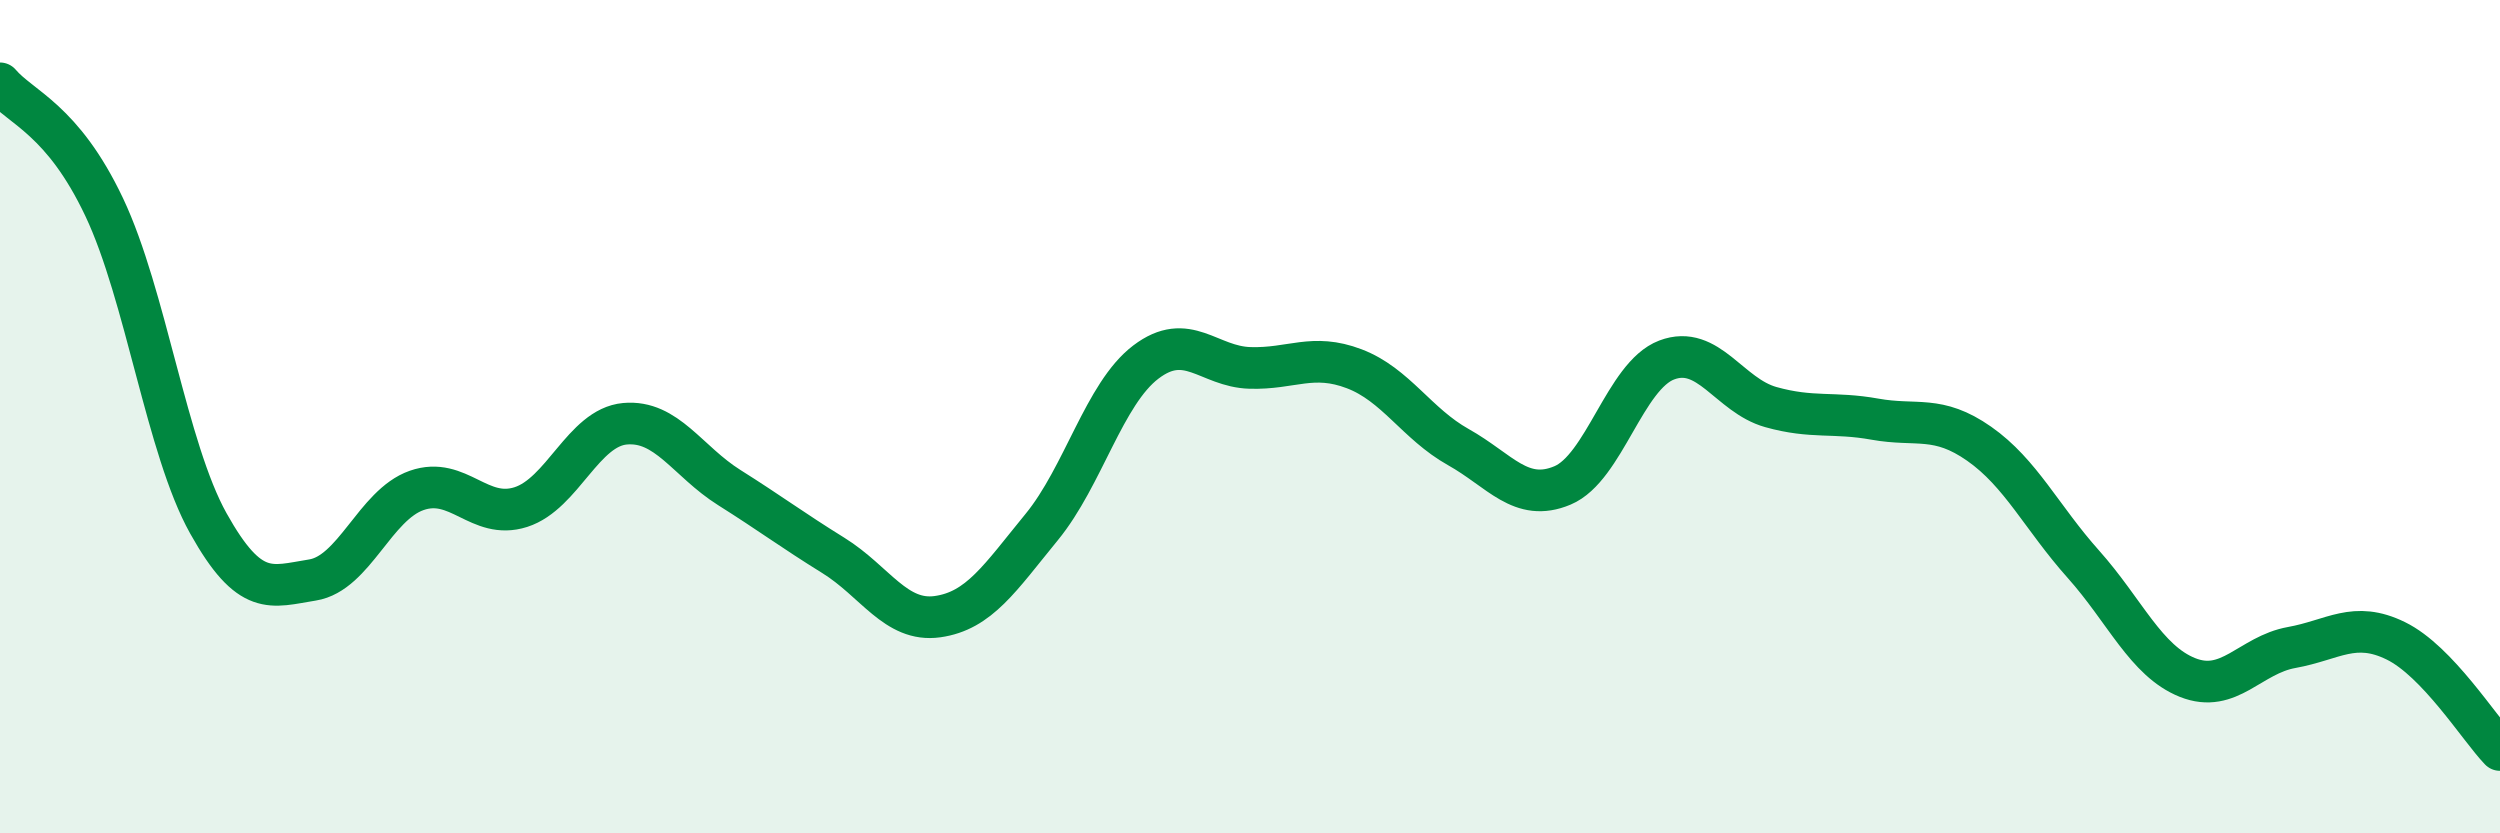 
    <svg width="60" height="20" viewBox="0 0 60 20" xmlns="http://www.w3.org/2000/svg">
      <path
        d="M 0,2 C 0.5,2.59 1.5,2.86 2.5,4.97 C 3.5,7.08 4,10.77 5,12.56 C 6,14.35 6.5,14.08 7.5,13.92 C 8.5,13.76 9,12.12 10,11.77 C 11,11.42 11.5,12.49 12.5,12.17 C 13.5,11.85 14,10.26 15,10.17 C 16,10.08 16.5,11.07 17.5,11.7 C 18.5,12.33 19,12.71 20,13.33 C 21,13.95 21.5,14.94 22.5,14.8 C 23.5,14.66 24,13.87 25,12.65 C 26,11.43 26.5,9.45 27.5,8.69 C 28.5,7.93 29,8.8 30,8.83 C 31,8.86 31.5,8.47 32.5,8.85 C 33.5,9.23 34,10.17 35,10.73 C 36,11.29 36.5,12.07 37.5,11.65 C 38.5,11.23 39,9.02 40,8.64 C 41,8.26 41.5,9.49 42.5,9.77 C 43.5,10.05 44,9.88 45,10.06 C 46,10.24 46.5,9.95 47.5,10.65 C 48.5,11.35 49,12.42 50,13.54 C 51,14.66 51.5,15.86 52.5,16.26 C 53.5,16.66 54,15.72 55,15.54 C 56,15.36 56.5,14.89 57.5,15.38 C 58.5,15.87 59.5,17.48 60,18L60 20L0 20Z"
        fill="#008740"
        opacity="0.1"
        stroke-linecap="round"
        stroke-linejoin="round"
      />
      <path
        d="M 0,2 C 0.5,2.59 1.5,2.86 2.5,4.97 C 3.5,7.08 4,10.77 5,12.56 C 6,14.35 6.5,14.08 7.5,13.92 C 8.5,13.76 9,12.12 10,11.77 C 11,11.42 11.5,12.49 12.5,12.17 C 13.5,11.85 14,10.26 15,10.17 C 16,10.08 16.5,11.07 17.5,11.7 C 18.5,12.33 19,12.71 20,13.33 C 21,13.95 21.5,14.94 22.5,14.8 C 23.5,14.66 24,13.87 25,12.65 C 26,11.43 26.5,9.45 27.5,8.69 C 28.5,7.93 29,8.8 30,8.83 C 31,8.86 31.5,8.47 32.5,8.85 C 33.5,9.23 34,10.17 35,10.73 C 36,11.29 36.5,12.07 37.5,11.65 C 38.5,11.23 39,9.02 40,8.64 C 41,8.26 41.5,9.49 42.5,9.77 C 43.5,10.05 44,9.88 45,10.06 C 46,10.24 46.5,9.95 47.5,10.65 C 48.5,11.35 49,12.42 50,13.54 C 51,14.66 51.5,15.86 52.5,16.26 C 53.5,16.66 54,15.72 55,15.54 C 56,15.36 56.5,14.89 57.5,15.38 C 58.5,15.87 59.5,17.48 60,18"
        stroke="#008740"
        stroke-width="1"
        fill="none"
        stroke-linecap="round"
        stroke-linejoin="round"
      />
    </svg>
  